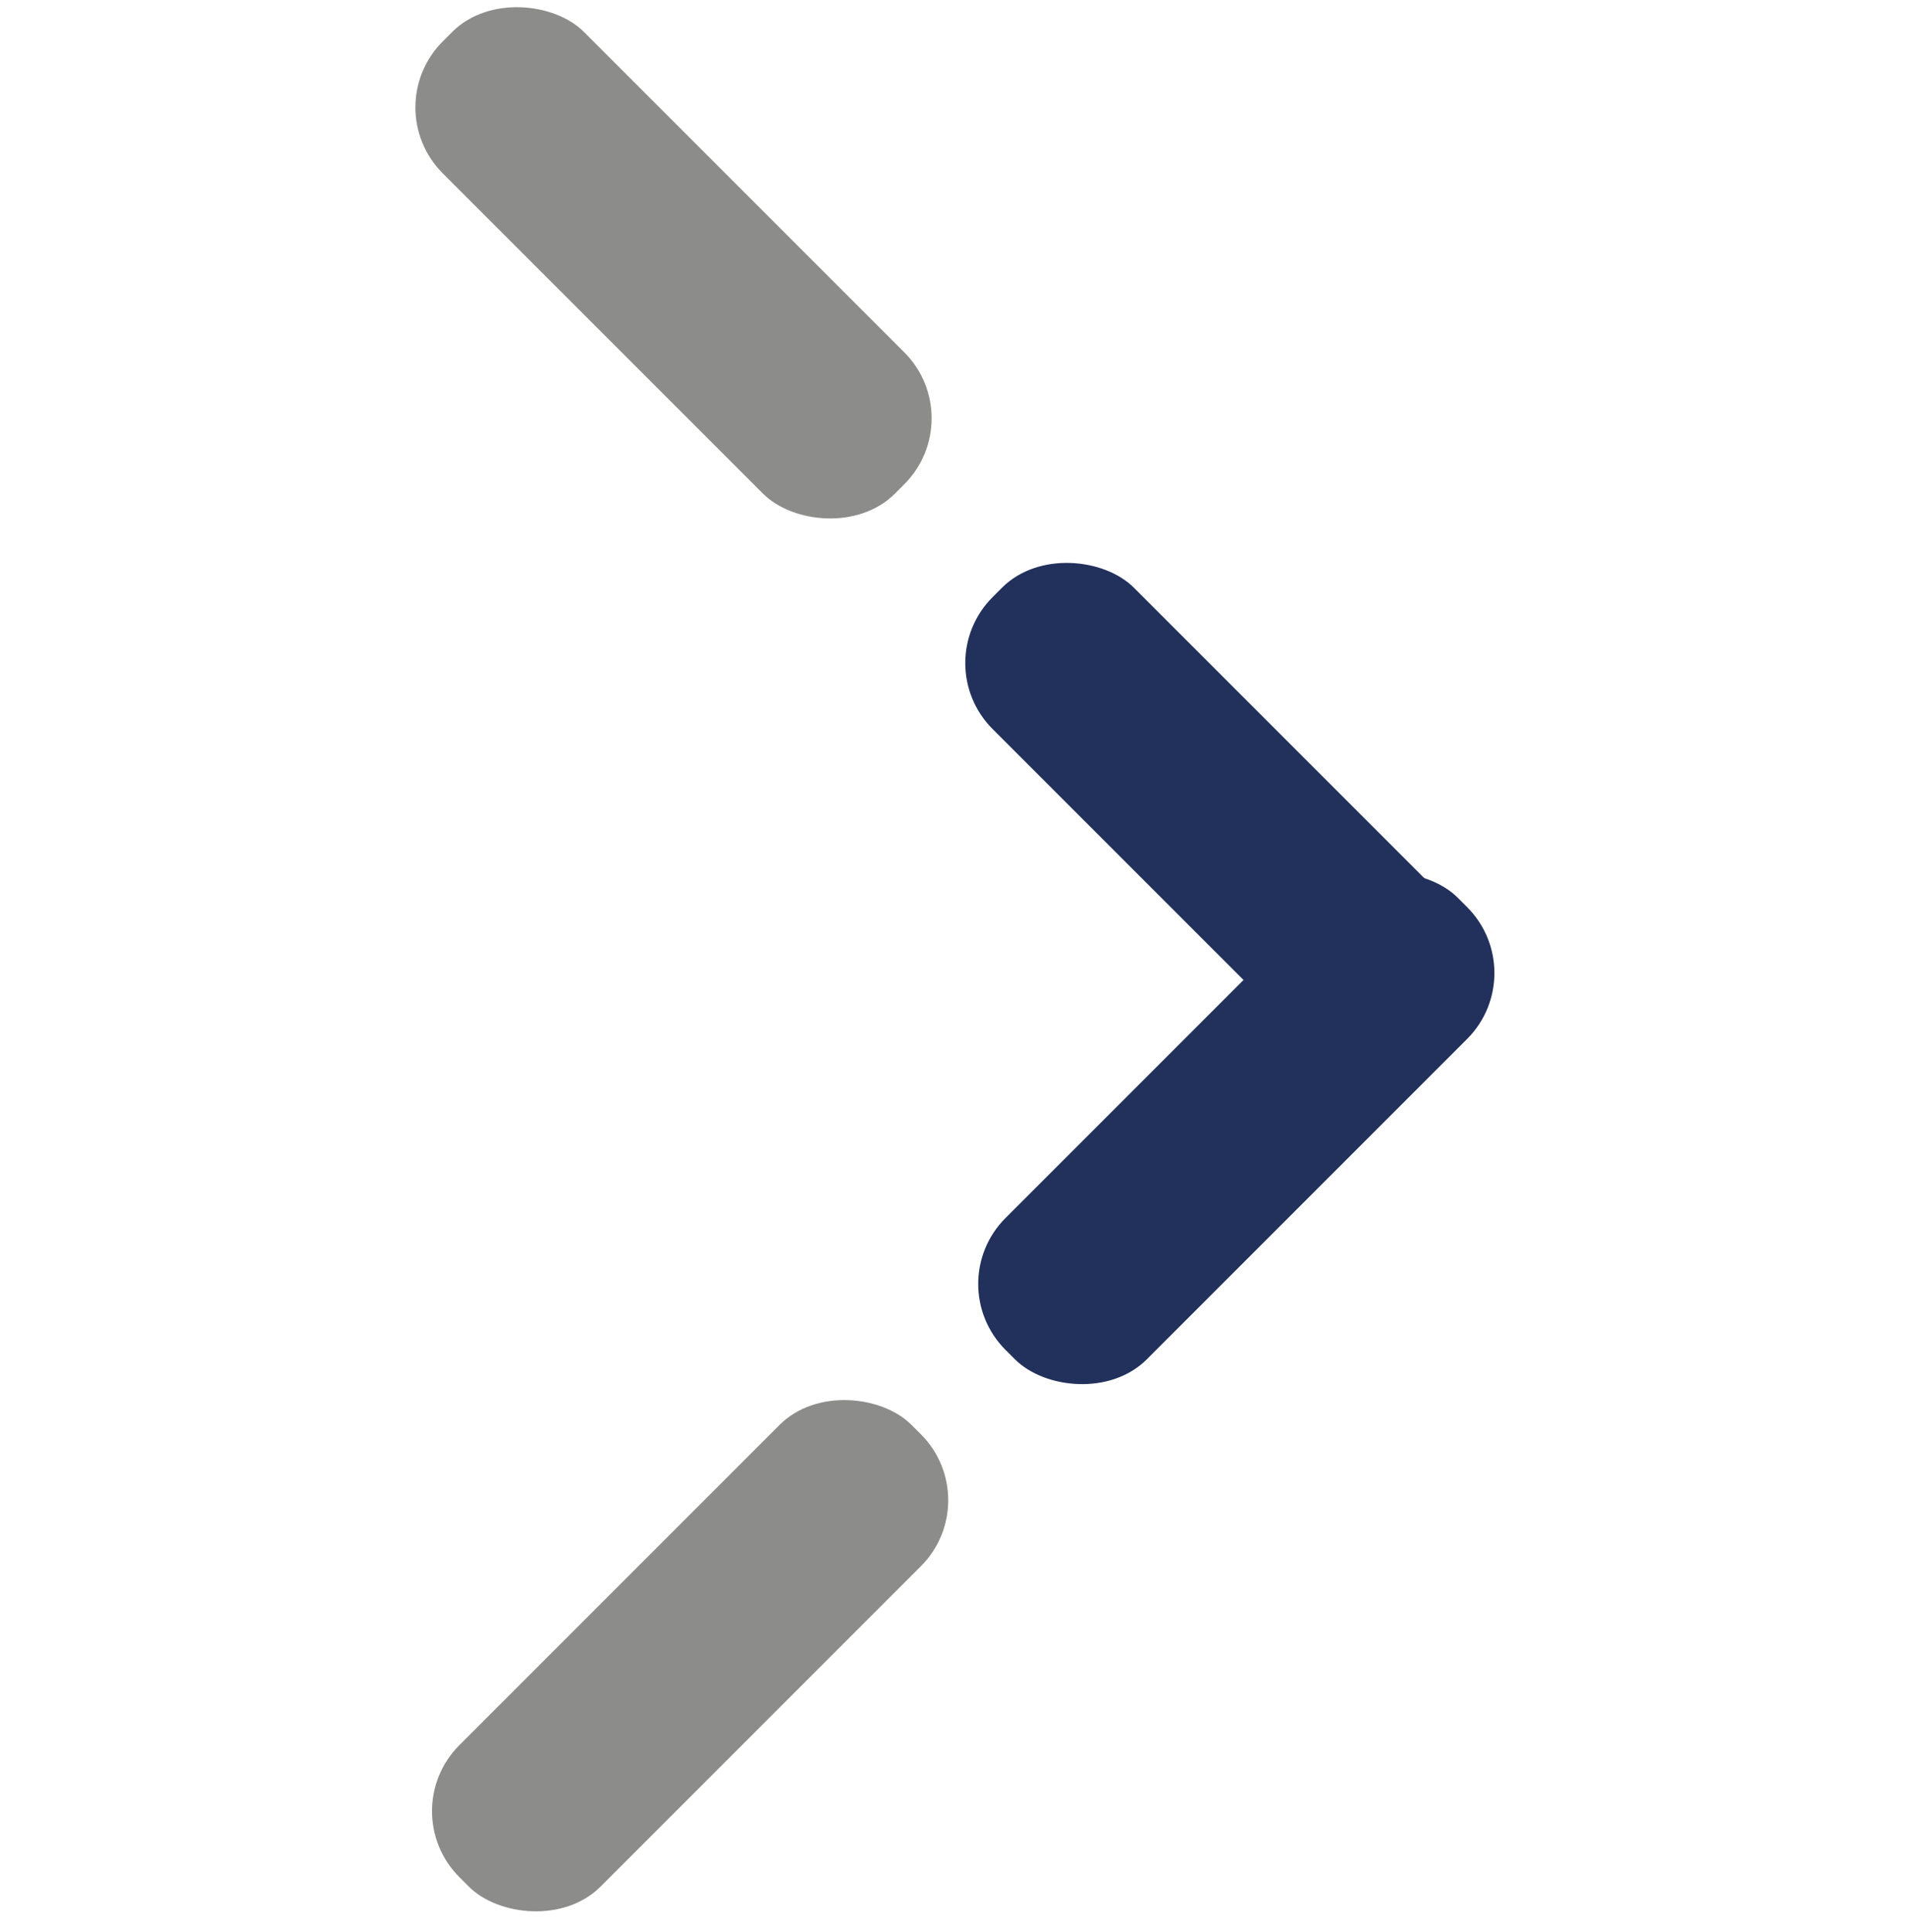 <?xml version="1.0" encoding="UTF-8"?>
<svg id="_圖層_1" xmlns="http://www.w3.org/2000/svg" version="1.1" viewBox="0 0 14.3 14.5">
  <!-- Generator: Adobe Illustrator 29.2.1, SVG Export Plug-In . SVG Version: 2.1.0 Build 116)  -->
  <defs>
    <style>
      .st0 {
        fill: #22315c;
      }

      .st1 {
        fill: #8c8c8b;
        isolation: isolate;
      }
    </style>
  </defs>
  <rect class="st1" x="2.8" y="11.7" width="4.8" height="1.5" rx=".7" ry=".7" transform="translate(-7.3 7.3) rotate(-45)"/>
  <rect class="st1" x="4.4" y="-.4" width="1.5" height="4.8" rx=".7" ry=".7" transform="translate(0 4.2) rotate(-45)"/>
  <rect class="st0" x="8.4" y="3.7" width="1.5" height="4.8" rx=".7" ry=".7" transform="translate(-1.6 8.3) rotate(-45)"/>
  <rect class="st0" x="6.8" y="7.7" width="4.8" height="1.5" rx=".7" ry=".7" transform="translate(-3.2 9) rotate(-45)"/>
</svg>